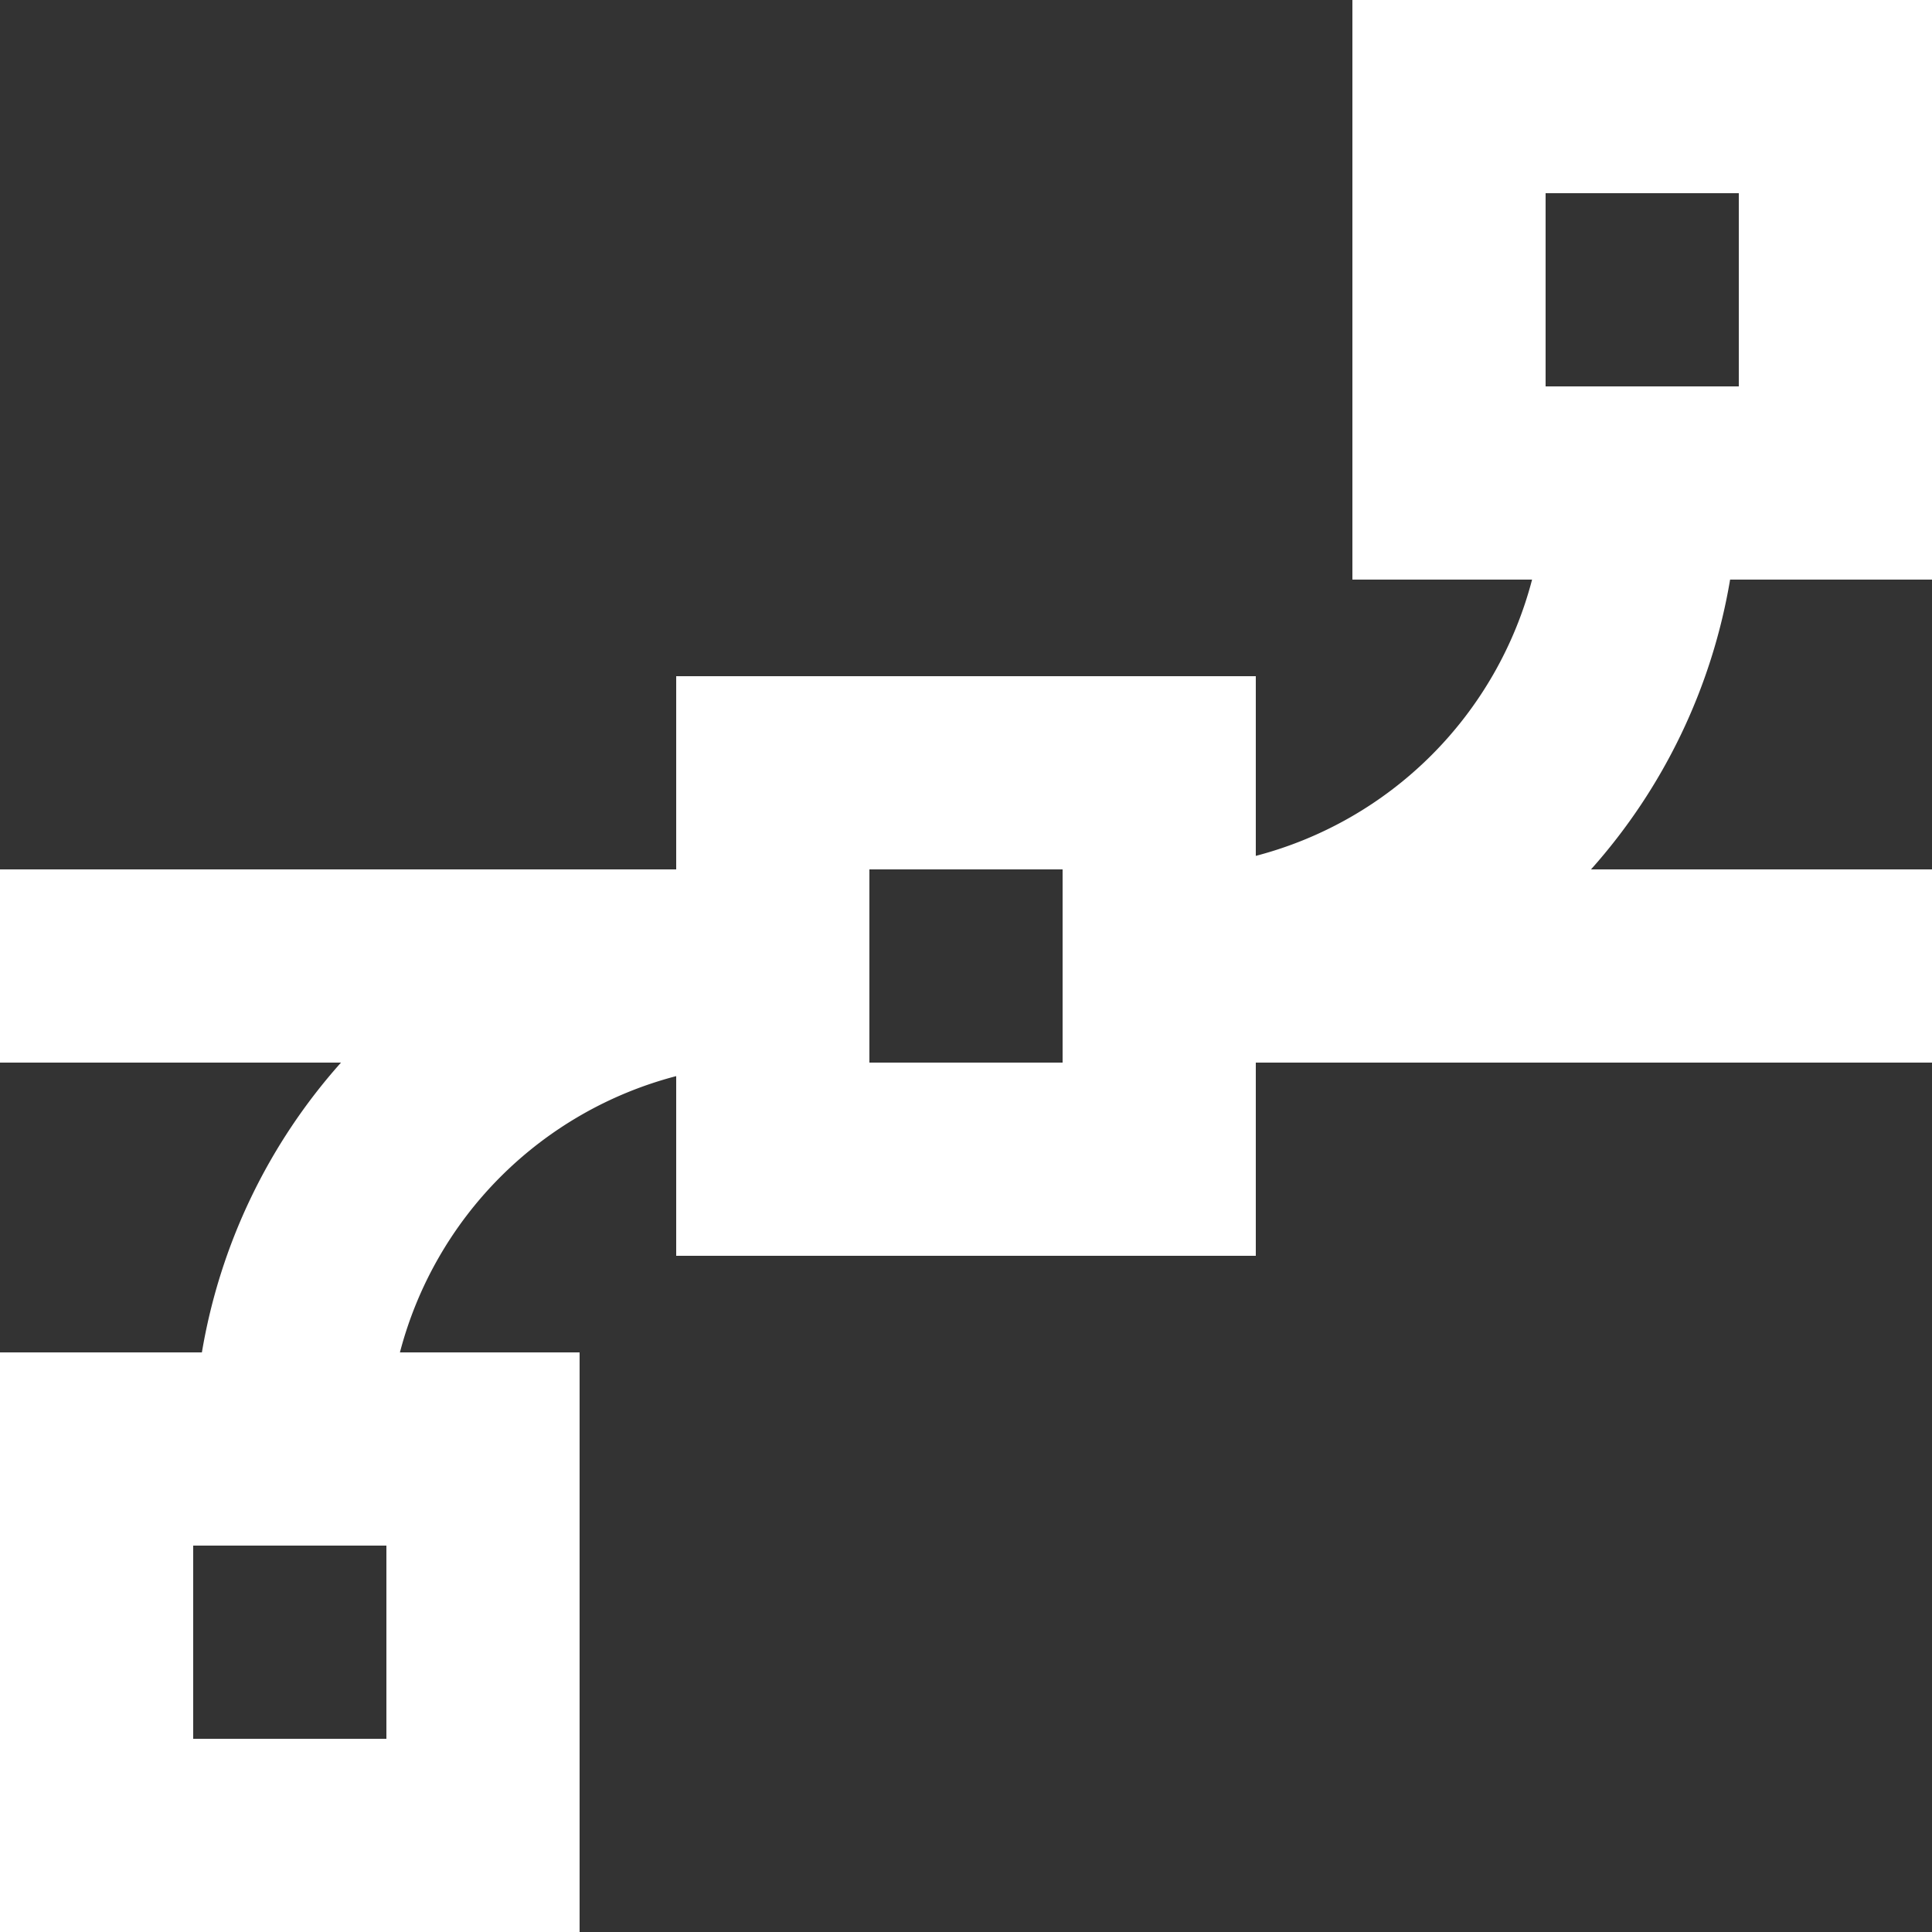 <svg xmlns="http://www.w3.org/2000/svg" width="40" height="40" viewBox="0 0 40 40">
  <rect x="0" y="0" width="40" height="40" fill="#333333" stroke="none"/>
  <path id="noun-design-2749566" d="M144.667,58.67h3.72a8,8,0,0,1-5.72,5.72V60.67h-12v4h-14v4h7.06a12,12,0,0,0-2.88,6h-4.18v12h12v-12h-3.72a8,8,0,0,1,5.72-5.72v3.72h12v-4h14v-4h-7.06a12,12,0,0,0,2.88-6h4.18v-12h-12Zm-20,24h-4v-4h4Zm14-14h-4v-4h4Zm10-18h4v4h-4Z" transform="translate(-116.667 -46.67)" fill="#fff"/>
</svg>
